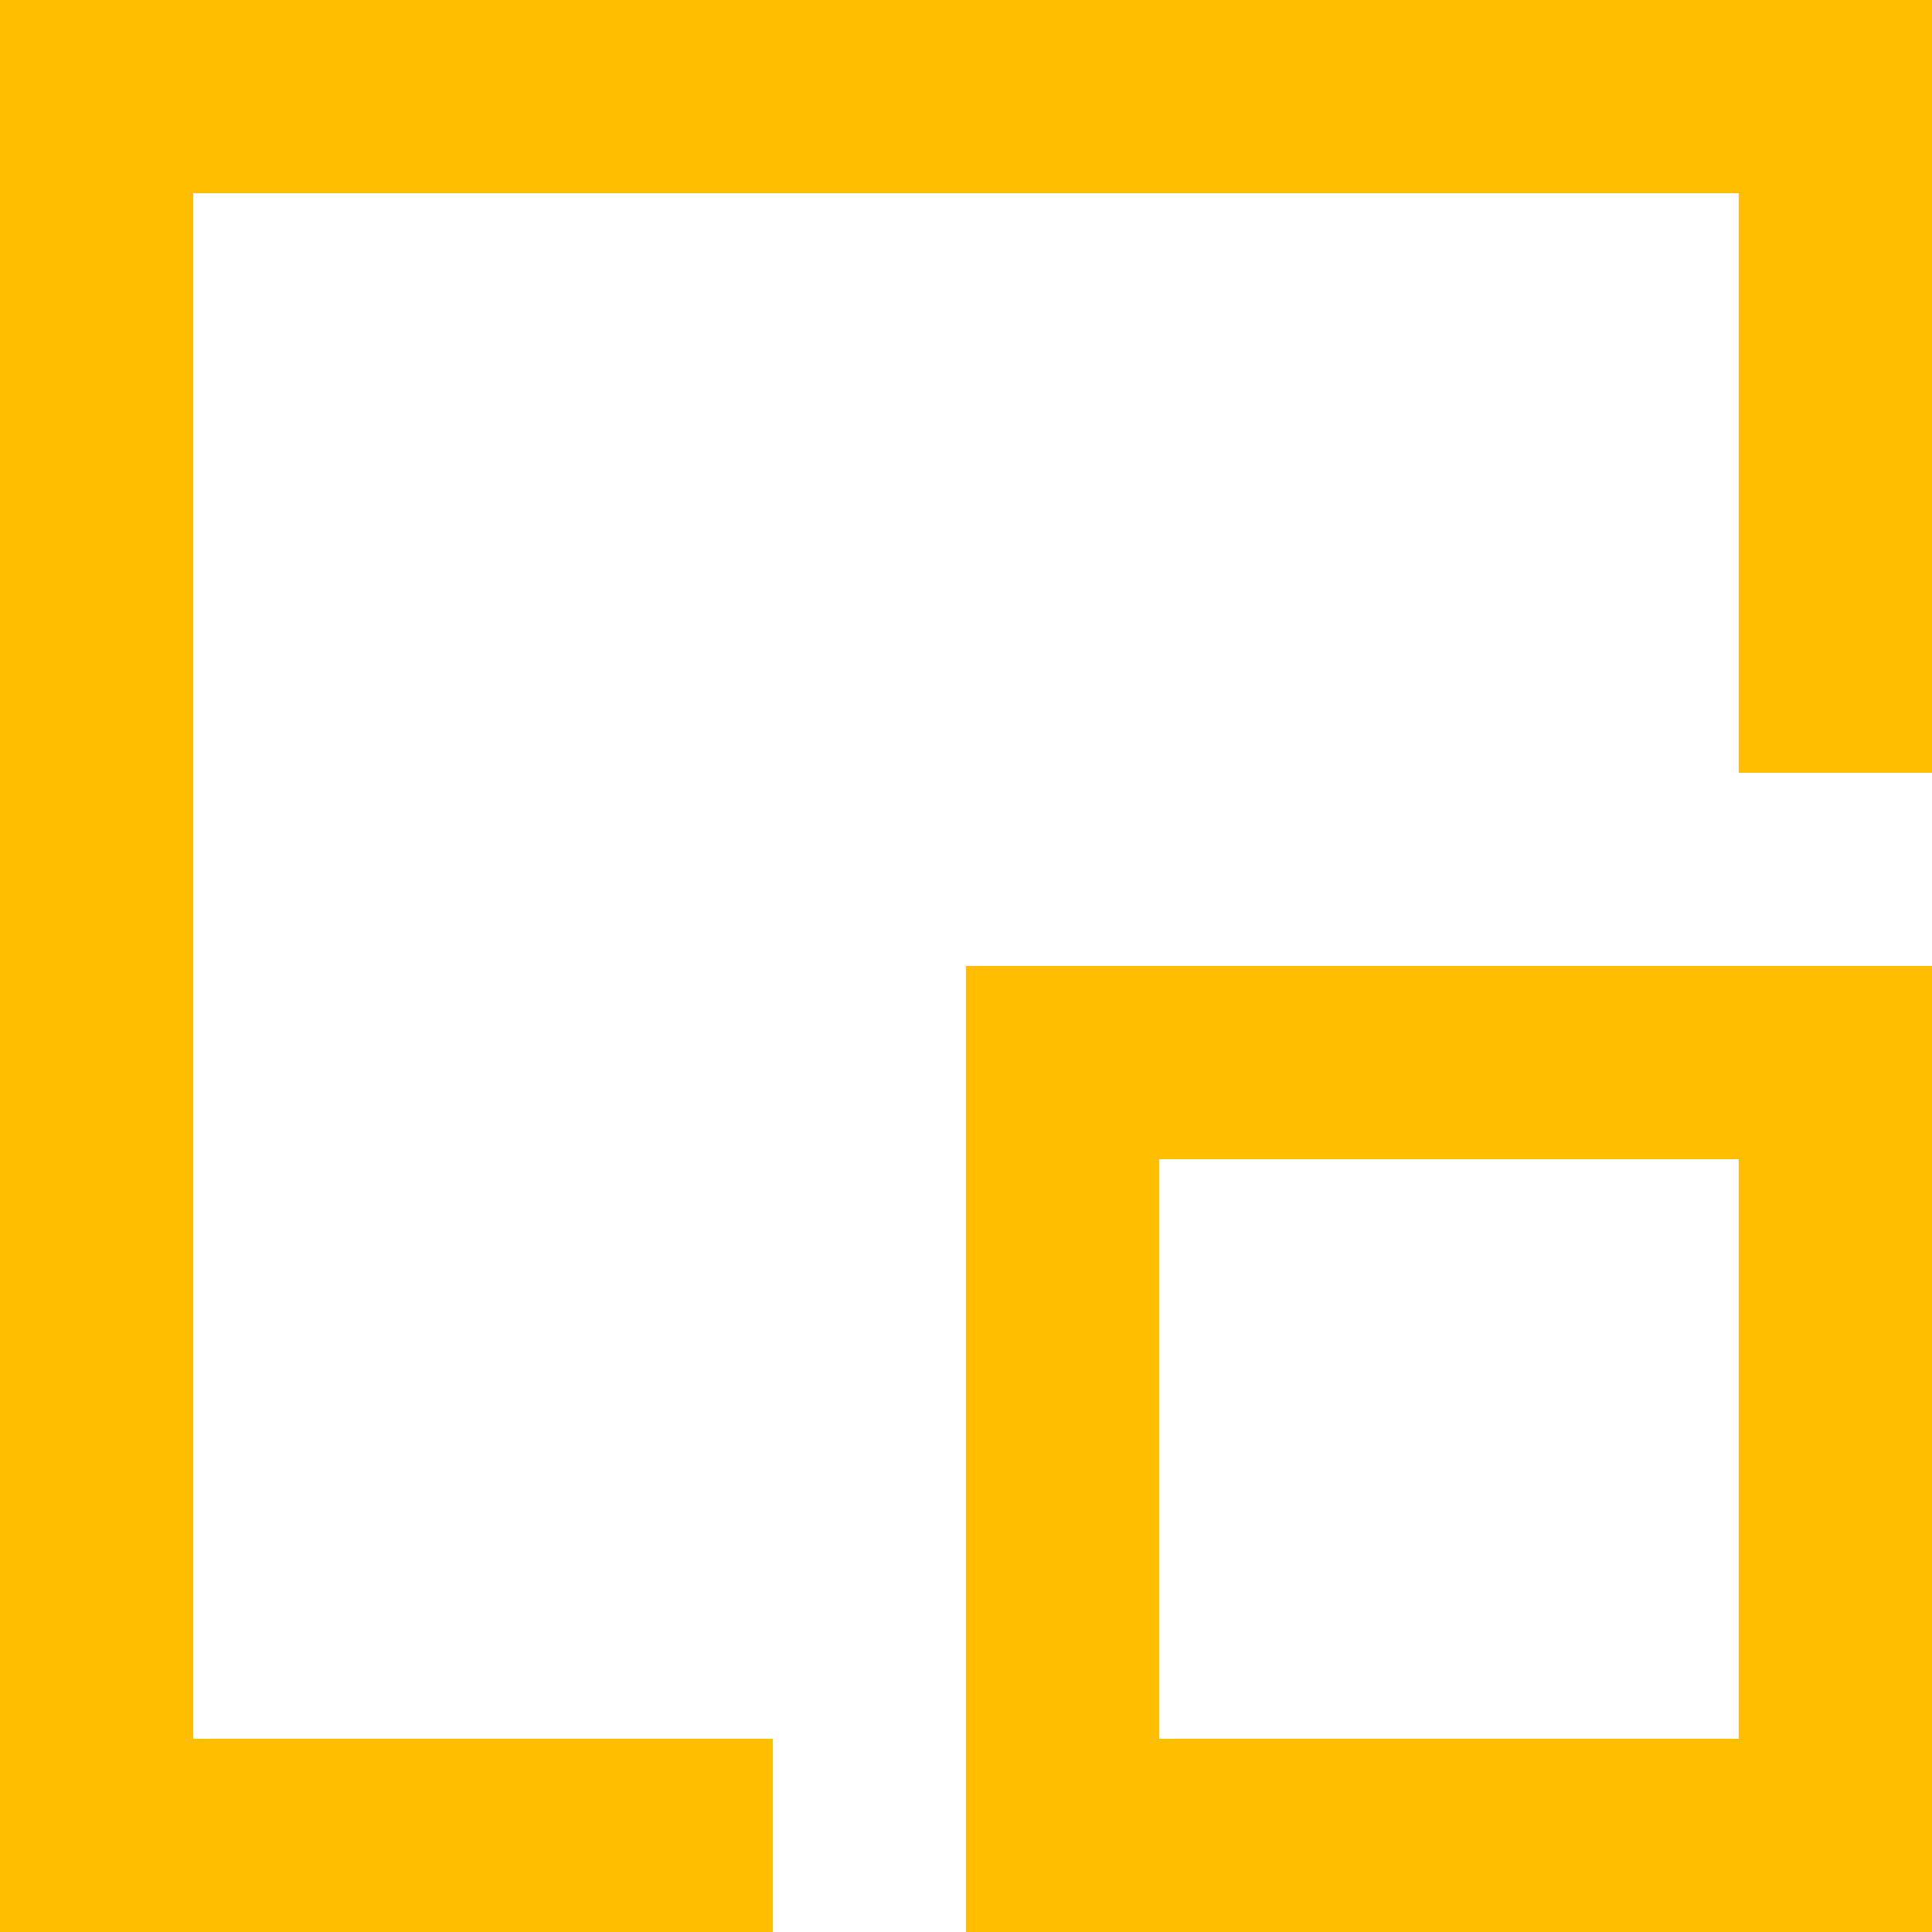 <svg xmlns="http://www.w3.org/2000/svg" id="Layer_1" data-name="Layer 1" viewBox="0 0 50 50"><defs><style> .cls-1 { fill: #ffbf00; } </style></defs><path class="cls-1" d="M45,45h-20v5h25v-25h-5v20ZM0,0v50h20v-5H5V5h40v15h5V0H0Z"></path><path class="cls-1" d="M25,25v25h25v-25h-25ZM45,45h-15v-15h15v15Z"></path></svg>